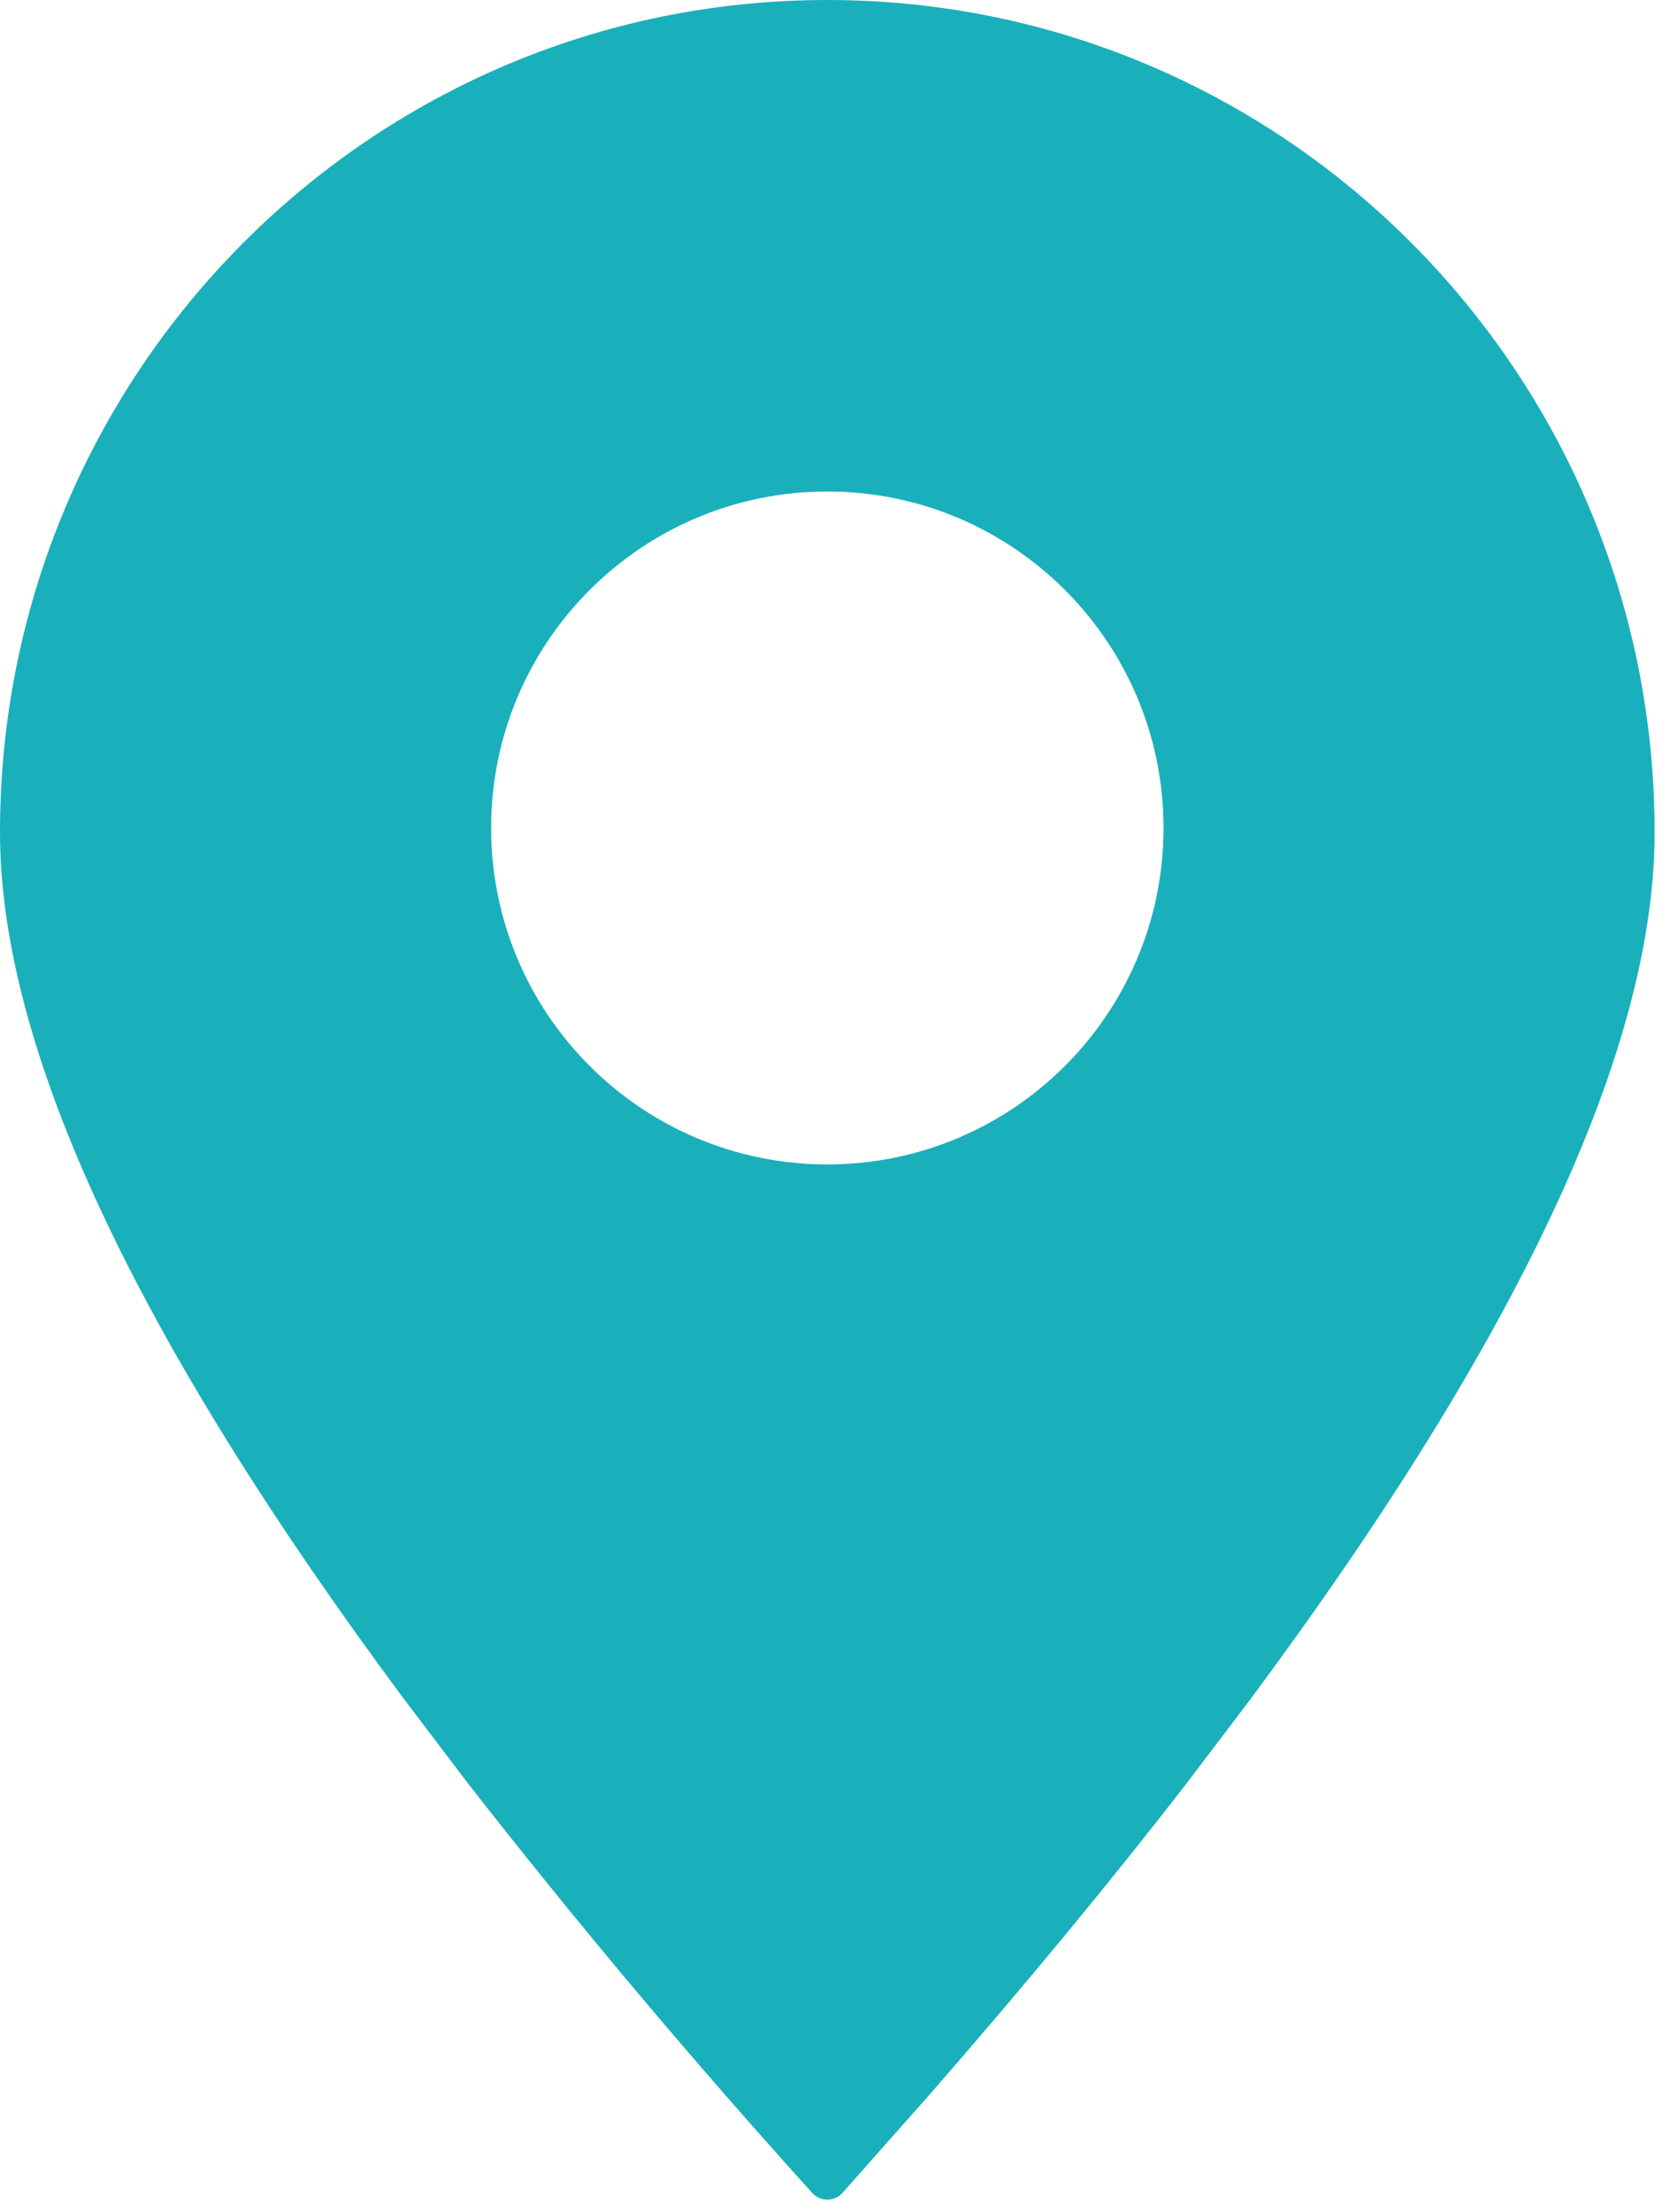 <?xml version="1.0" encoding="UTF-8"?> <svg xmlns="http://www.w3.org/2000/svg" width="41" height="54" viewBox="0 0 41 54" fill="none"><path d="M20.214 0C31.381 0 40.428 9.101 40.429 20.322C40.429 25.628 37.091 32.679 30.595 41.429L30.592 41.434L29.037 43.483L29.034 43.487C27.146 45.928 25.022 48.497 22.664 51.195L22.661 51.198L20.588 53.535C20.494 53.641 20.359 53.702 20.217 53.703C20.075 53.704 19.939 53.644 19.844 53.538C16.907 50.292 14.089 46.943 11.396 43.492L11.392 43.486L9.837 41.437L9.834 41.433C3.338 32.681 0 25.628 0 20.322C0 9.101 9.047 0 20.214 0ZM20.214 12C15.678 12 12 15.678 12 20.214C12 24.75 15.677 28.428 20.214 28.429C24.75 28.429 28.429 24.75 28.429 20.214C28.428 15.677 24.75 12 20.214 12Z" fill="#19B0BB"></path></svg> 